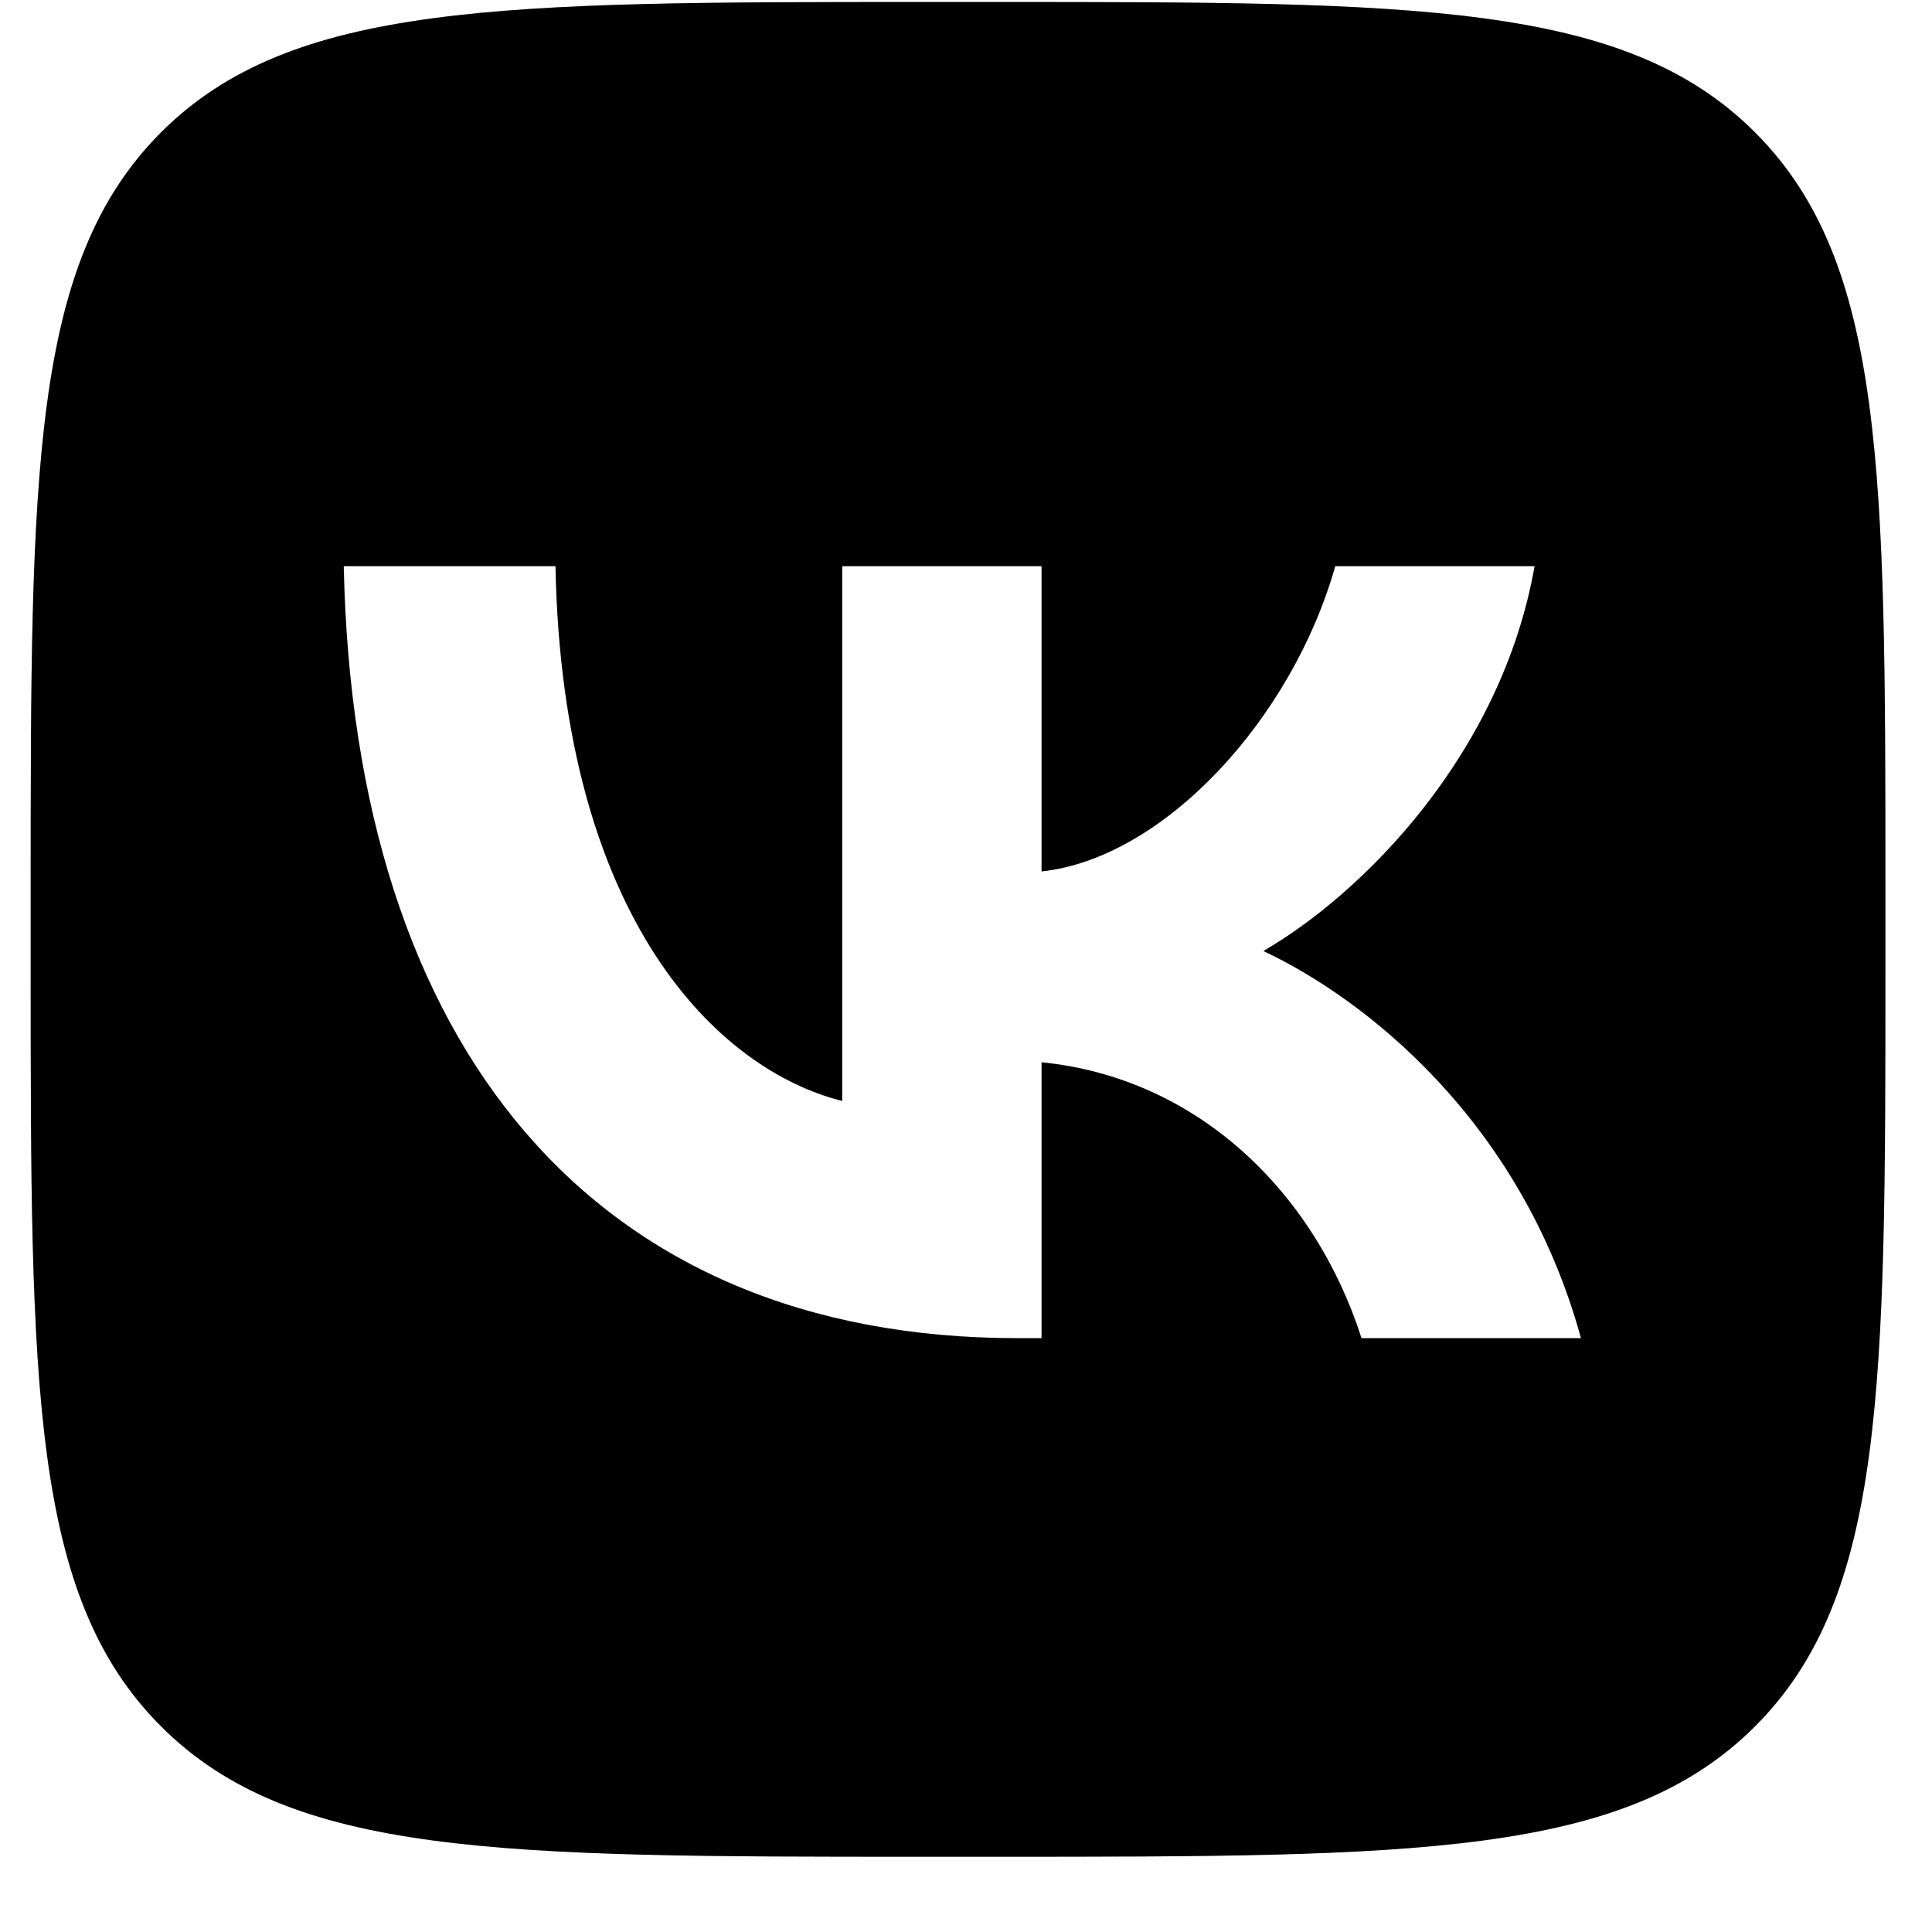 <?xml version="1.0" encoding="UTF-8"?> <svg xmlns="http://www.w3.org/2000/svg" fill="none" height="25" viewBox="0 0 25 25" width="25"> <g clip-rule="evenodd" fill="#000" fill-rule="evenodd"> <path d="m2.084 1.713c-1.687 1.687-1.687 4.402-1.687 9.833v.96c0 5.431 0 8.146 1.687 9.833 1.687 1.687 4.402 1.687 9.833 1.687h.96c5.431 0 8.146 0 9.833-1.687s1.687-4.402 1.687-9.833v-.96c0-5.431 0-8.146-1.687-9.833-1.687-1.687-4.402-1.687-9.833-1.687h-.96c-5.431 0-8.146 0-9.833 1.687zm2.364 5.613c.13 6.24 3.25 9.99 8.72 9.99h.31v-3.57c2.01.2 3.53 1.67 4.14 3.57h2.84c-.78-2.84-2.83-4.41-4.11-5.01 1.28-.74 3.08-2.54 3.51-4.98h-2.58c-.56 1.98-2.22 3.78-3.8 3.95v-3.95h-2.58v6.92c-1.6-.4-3.62-2.34-3.71-6.92z"></path> <path d="m2.084 1.713c-1.687 1.687-1.687 4.402-1.687 9.833v.96c0 5.431 0 8.146 1.687 9.833 1.687 1.687 4.402 1.687 9.833 1.687h.96c5.431 0 8.146 0 9.833-1.687s1.687-4.402 1.687-9.833v-.96c0-5.431 0-8.146-1.687-9.833-1.687-1.687-4.402-1.687-9.833-1.687h-.96c-5.431 0-8.146 0-9.833 1.687zm2.364 5.613c.13 6.24 3.25 9.99 8.72 9.99h.31v-3.57c2.01.2 3.53 1.67 4.14 3.57h2.84c-.78-2.84-2.83-4.41-4.11-5.01 1.28-.74 3.08-2.54 3.51-4.98h-2.58c-.56 1.98-2.22 3.78-3.8 3.95v-3.95h-2.58v6.92c-1.6-.4-3.62-2.34-3.71-6.92z" fill-opacity=".2"></path> </g> </svg> 